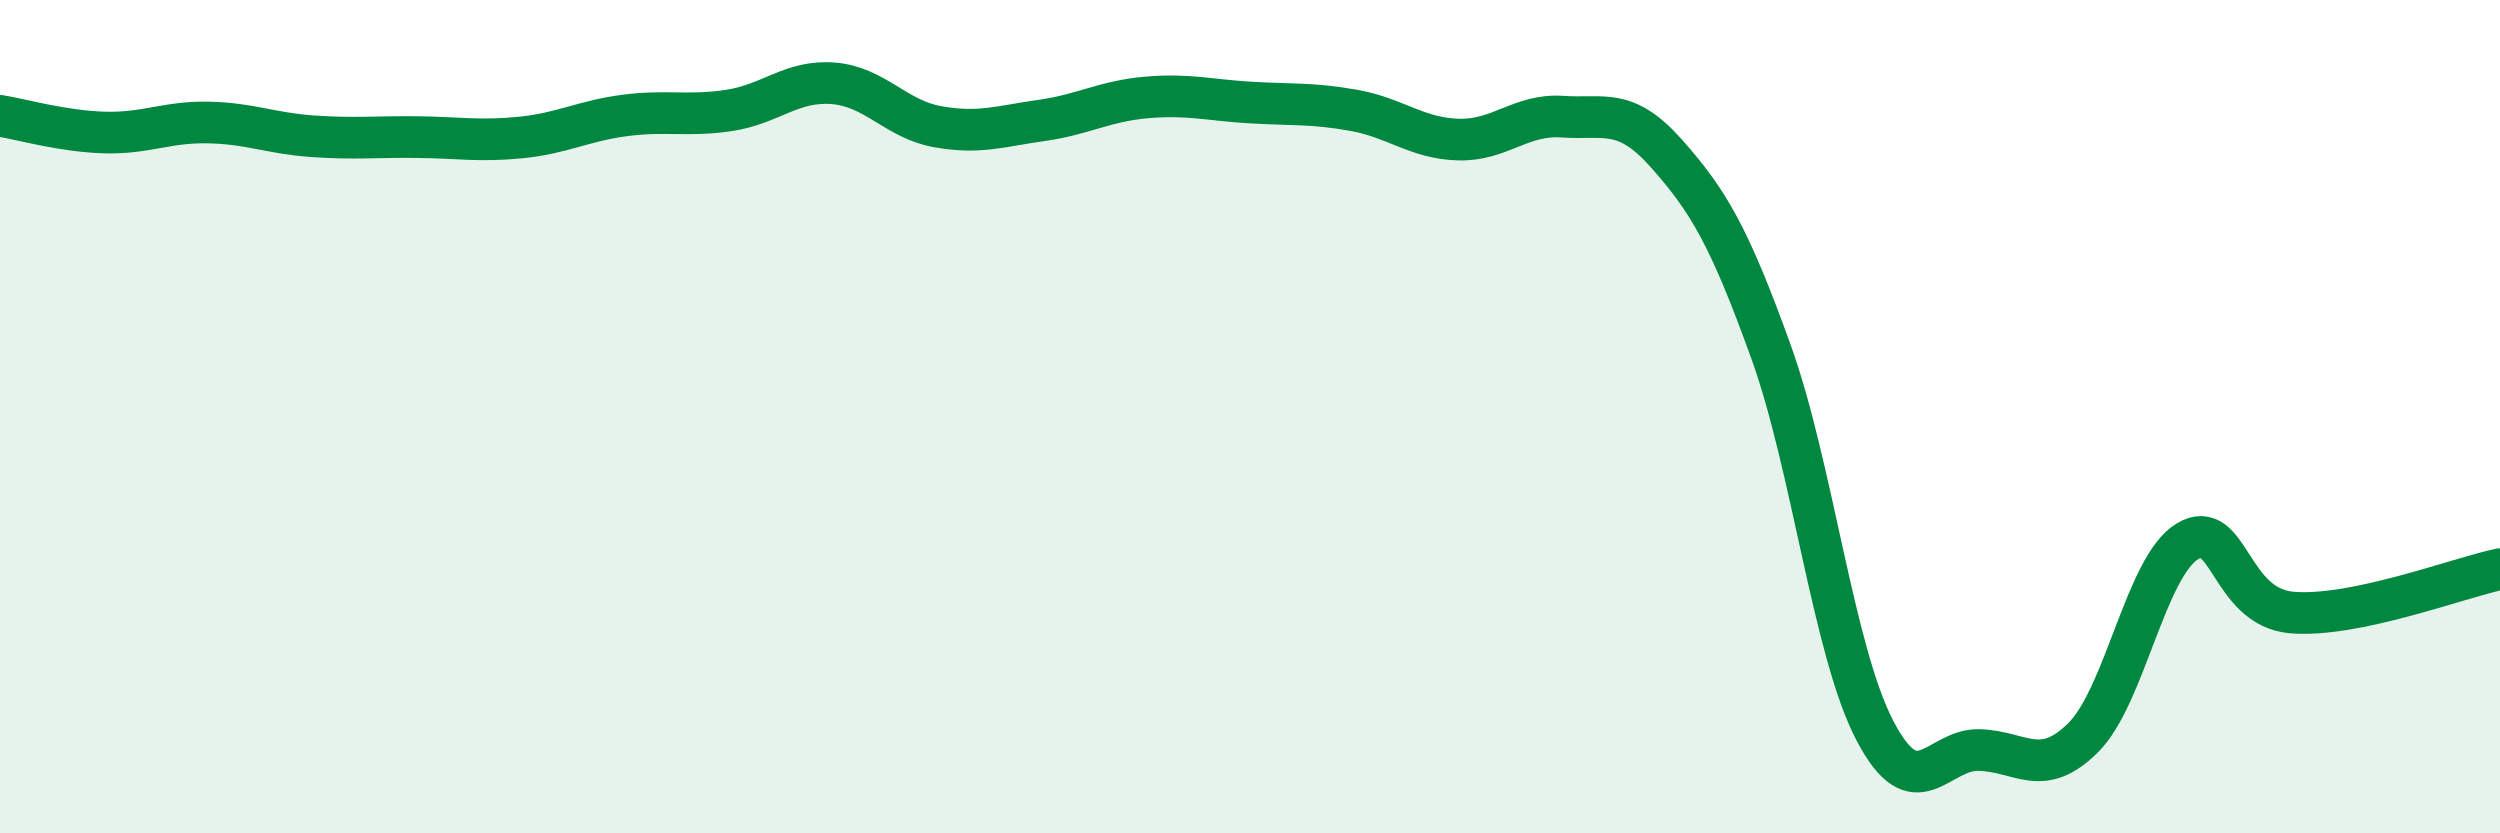 
    <svg width="60" height="20" viewBox="0 0 60 20" xmlns="http://www.w3.org/2000/svg">
      <path
        d="M 0,2.78 C 0.5,2.86 1.5,3.15 2.5,3.18 C 3.5,3.21 4,2.92 5,2.94 C 6,2.96 6.5,3.2 7.5,3.27 C 8.5,3.34 9,3.28 10,3.29 C 11,3.3 11.5,3.4 12.5,3.3 C 13.5,3.2 14,2.9 15,2.77 C 16,2.64 16.5,2.8 17.5,2.65 C 18.5,2.5 19,1.92 20,2 C 21,2.08 21.5,2.86 22.5,3.04 C 23.5,3.22 24,3.03 25,2.89 C 26,2.75 26.5,2.43 27.5,2.34 C 28.5,2.25 29,2.4 30,2.46 C 31,2.52 31.5,2.47 32.5,2.65 C 33.5,2.83 34,3.32 35,3.35 C 36,3.38 36.5,2.73 37.5,2.8 C 38.5,2.87 39,2.56 40,3.69 C 41,4.82 41.5,5.66 42.5,8.43 C 43.5,11.2 44,15.63 45,17.54 C 46,19.45 46.5,17.97 47.5,18 C 48.5,18.03 49,18.7 50,17.7 C 51,16.7 51.5,13.59 52.5,12.99 C 53.5,12.39 53.5,14.57 55,14.7 C 56.5,14.83 59,13.87 60,13.66L60 20L0 20Z"
        fill="#008740"
        opacity="0.1"
        stroke-linecap="round"
        stroke-linejoin="round"
      />
      <path
        d="M 0,2.78 C 0.5,2.86 1.5,3.15 2.5,3.18 C 3.5,3.21 4,2.92 5,2.94 C 6,2.96 6.5,3.2 7.5,3.27 C 8.5,3.34 9,3.28 10,3.29 C 11,3.3 11.5,3.4 12.5,3.3 C 13.5,3.2 14,2.9 15,2.77 C 16,2.64 16.5,2.8 17.5,2.65 C 18.5,2.5 19,1.92 20,2 C 21,2.08 21.5,2.86 22.5,3.04 C 23.5,3.22 24,3.03 25,2.89 C 26,2.75 26.5,2.43 27.5,2.34 C 28.5,2.25 29,2.4 30,2.46 C 31,2.52 31.5,2.47 32.5,2.65 C 33.5,2.83 34,3.32 35,3.35 C 36,3.38 36.5,2.73 37.5,2.8 C 38.5,2.87 39,2.56 40,3.69 C 41,4.82 41.5,5.66 42.5,8.43 C 43.5,11.2 44,15.63 45,17.54 C 46,19.45 46.5,17.97 47.5,18 C 48.5,18.03 49,18.7 50,17.7 C 51,16.7 51.5,13.59 52.5,12.99 C 53.5,12.39 53.5,14.57 55,14.7 C 56.5,14.83 59,13.87 60,13.66"
        stroke="#008740"
        stroke-width="1"
        fill="none"
        stroke-linecap="round"
        stroke-linejoin="round"
      />
    </svg>
  